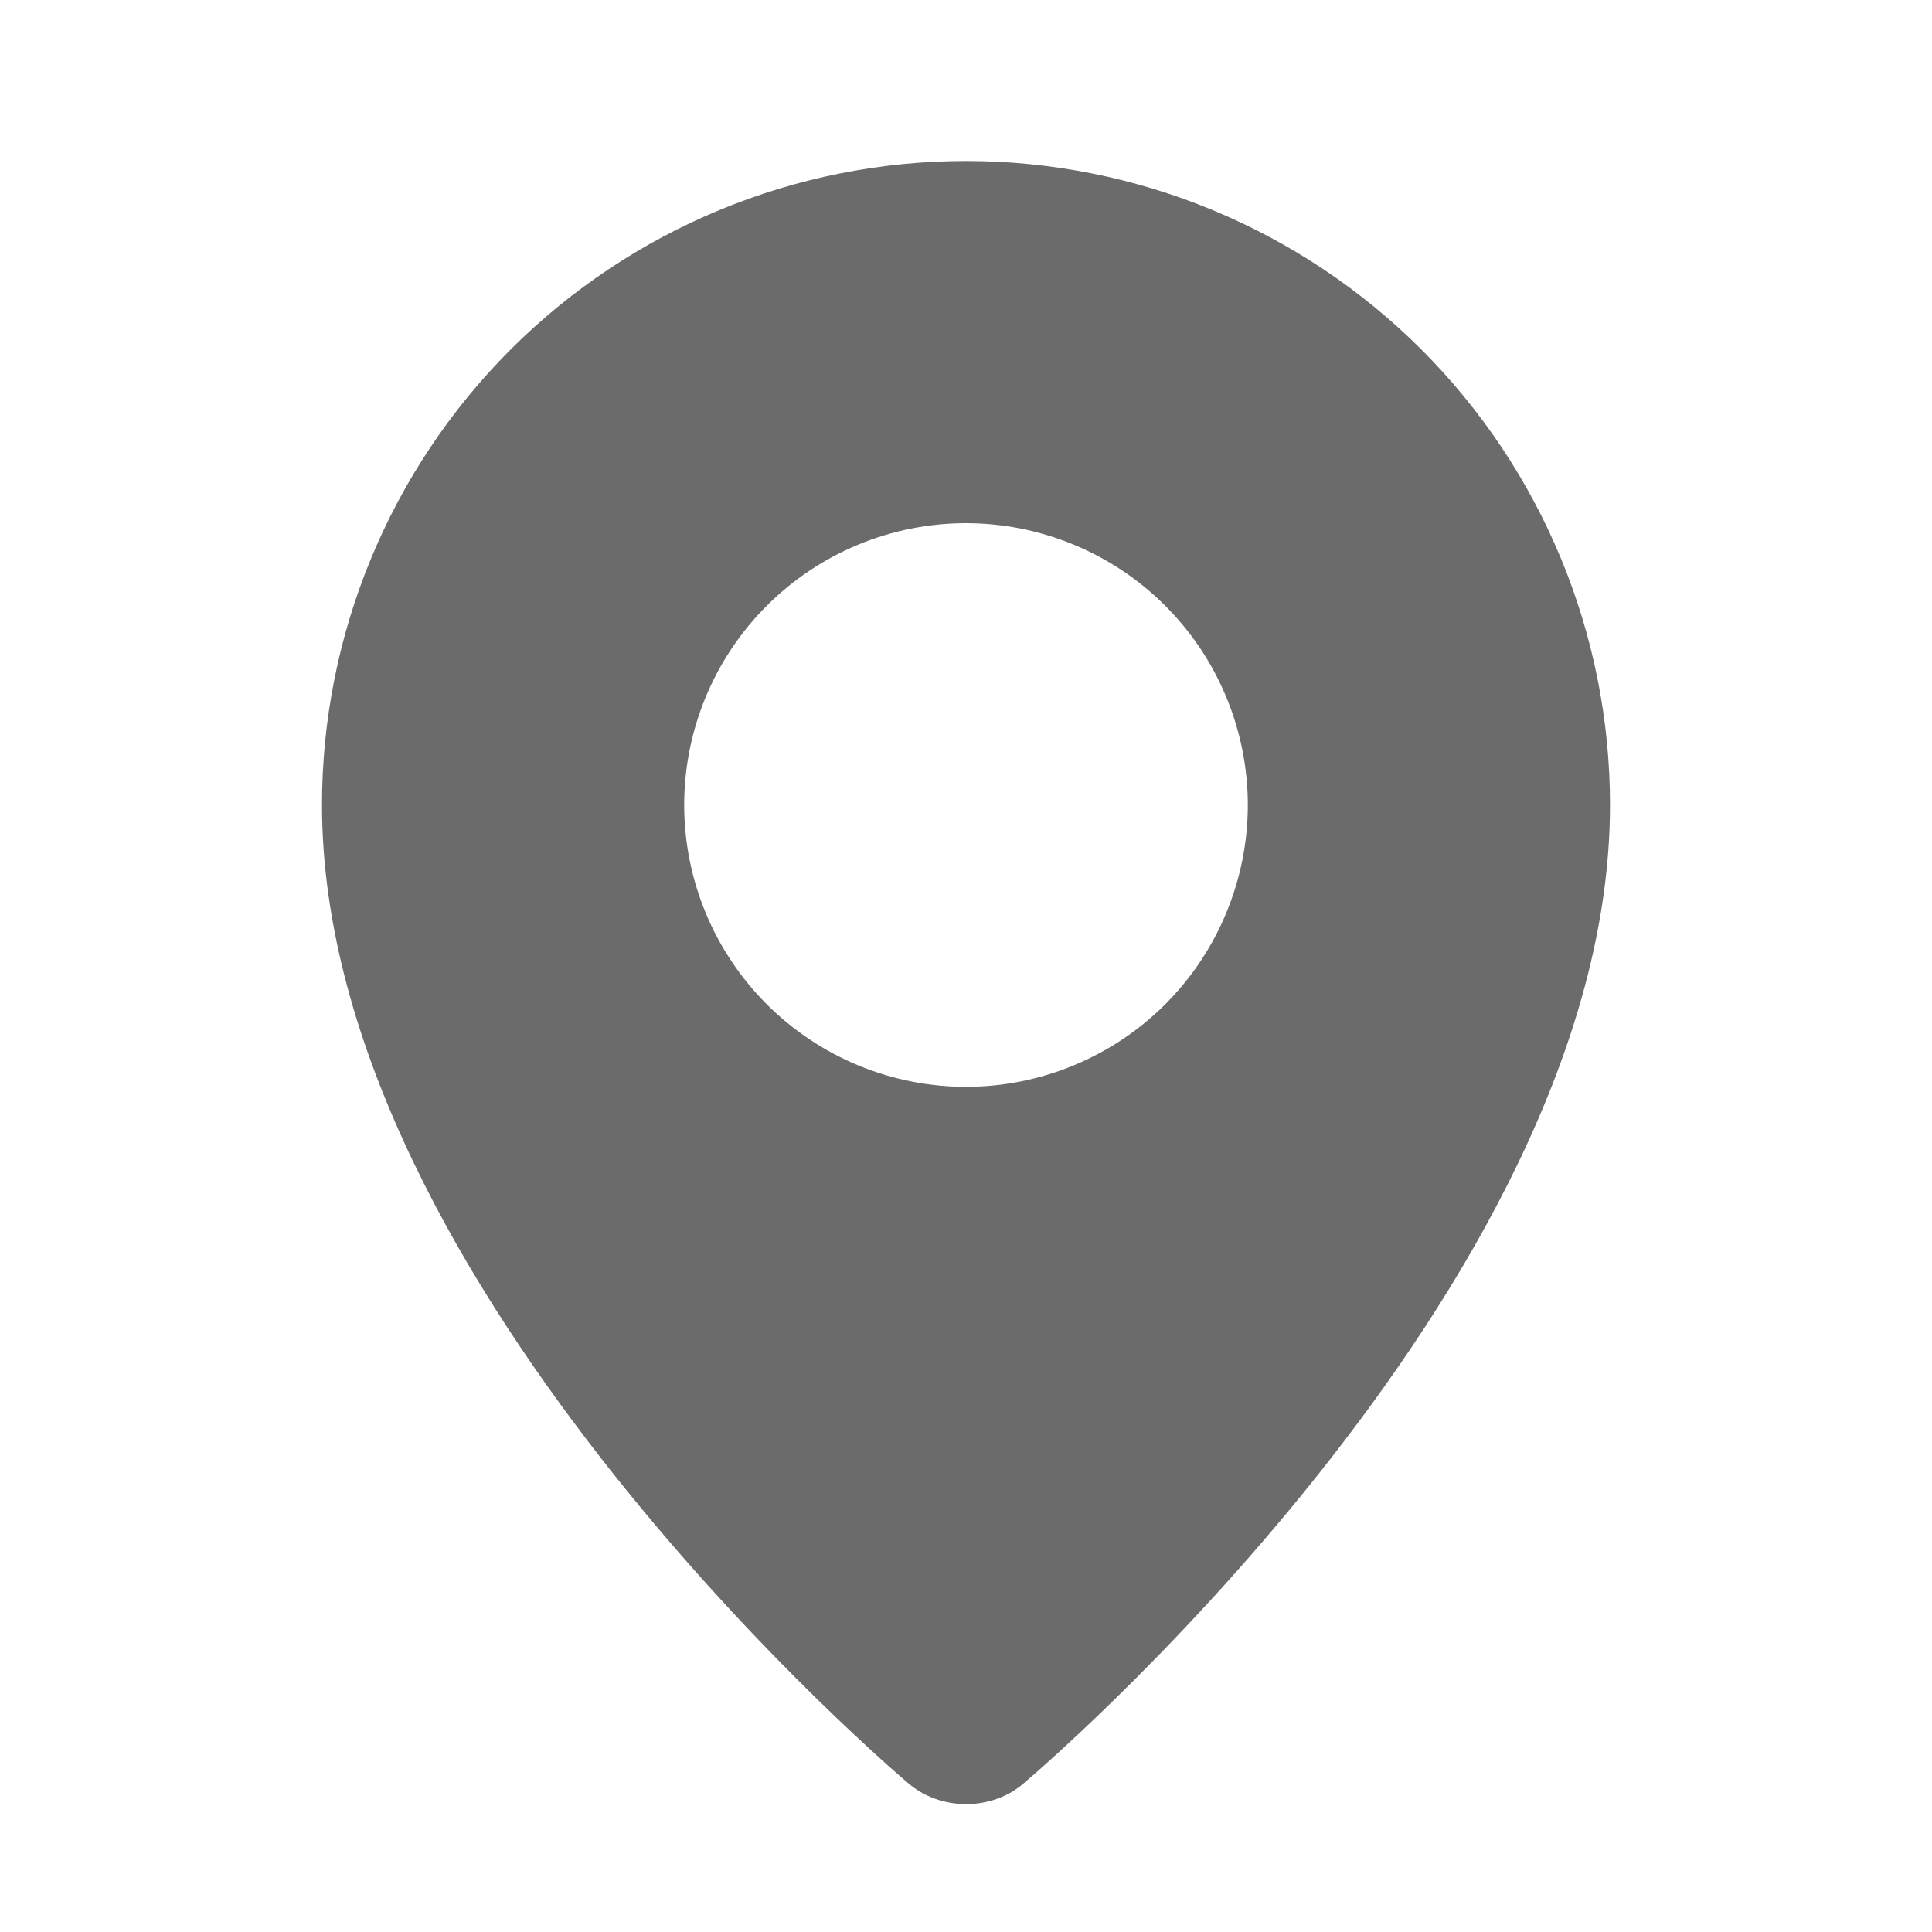 <?xml version="1.0" encoding="UTF-8"?> <svg xmlns="http://www.w3.org/2000/svg" width="15" height="15" viewBox="0 0 15 15" fill="none"><path fill-rule="evenodd" clip-rule="evenodd" d="M7.039 13.834C7.039 13.834 2.5 10.011 2.5 6.25C2.5 4.924 3.027 3.652 3.964 2.714C4.902 1.777 6.174 1.25 7.5 1.25C8.826 1.25 10.098 1.777 11.036 2.714C11.973 3.652 12.5 4.924 12.5 6.25C12.5 10.011 7.961 13.834 7.961 13.834C7.709 14.066 7.293 14.064 7.039 13.834ZM7.5 8.438C7.787 8.438 8.072 8.381 8.337 8.271C8.603 8.161 8.844 8 9.047 7.797C9.25 7.594 9.411 7.353 9.521 7.087C9.631 6.822 9.688 6.537 9.688 6.25C9.688 5.963 9.631 5.678 9.521 5.413C9.411 5.147 9.25 4.906 9.047 4.703C8.844 4.5 8.603 4.339 8.337 4.229C8.072 4.119 7.787 4.062 7.5 4.062C6.92 4.062 6.363 4.293 5.953 4.703C5.543 5.113 5.312 5.67 5.312 6.25C5.312 6.83 5.543 7.387 5.953 7.797C6.363 8.207 6.92 8.438 7.5 8.438Z" fill="#6B6B6B"></path></svg> 